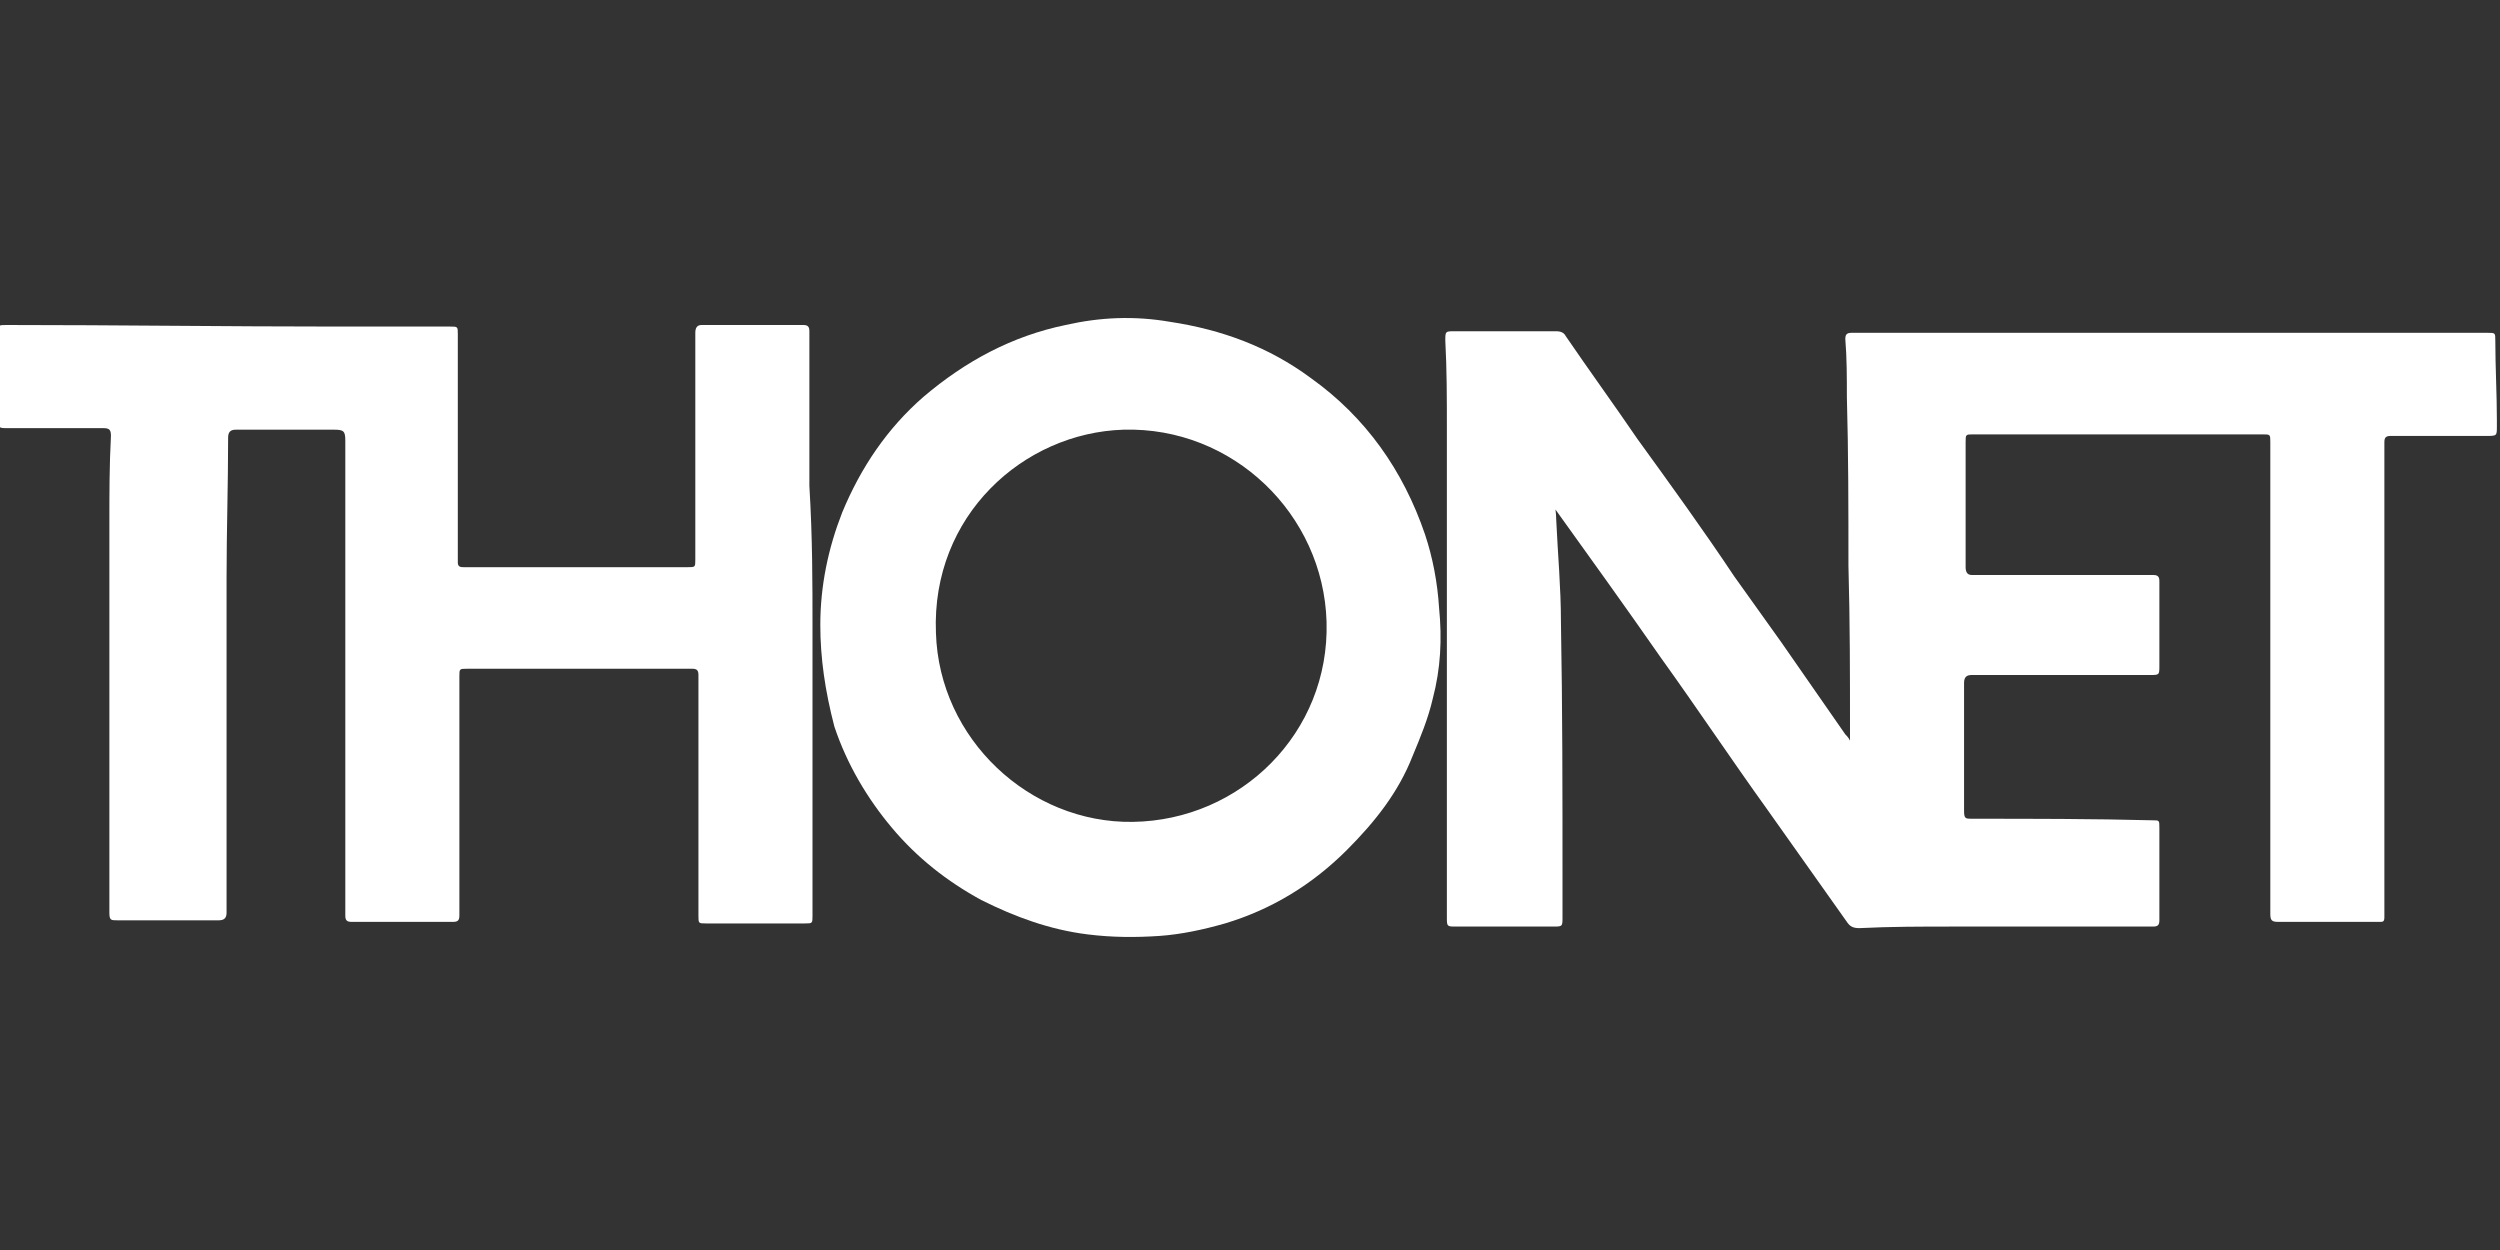 <?xml version="1.0" encoding="utf-8"?>
<!-- Generator: Adobe Illustrator 18.1.0, SVG Export Plug-In . SVG Version: 6.00 Build 0)  -->
<!DOCTYPE svg PUBLIC "-//W3C//DTD SVG 1.1//EN" "http://www.w3.org/Graphics/SVG/1.1/DTD/svg11.dtd">
<svg version="1.1" id="Ebene_1" xmlns="http://www.w3.org/2000/svg" xmlns:xlink="http://www.w3.org/1999/xlink" x="0px" y="0px"
	 viewBox="0 0 160 80" enable-background="new 0 0 160 80" xml:space="preserve">
<rect x="0" y="0" width="160" height="80" fill="#333333" stroke="none"/>
<g>
	<path fill="#FFFFFF" d="M99.5,31.9c0,0.5,0.1,0.9,0.1,1.4c0.1,2.2,0.3,4.3,0.3,6.5c0.1,5.5,0.1,11,0.1,16.5c0,0.8,0,1.6,0,2.4
		c0,0.6,0,0.6-0.6,0.6c-2.1,0-4.1,0-6.2,0c-0.6,0-0.6,0-0.6-0.6c0-2,0-4.1,0-6.1c0-4.3,0-8.6,0-12.9c0-4.1,0-8.2,0-12.3
		c0-1.9,0-3.7-0.1-5.6c0-0.6,0-0.6,0.6-0.6c2.2,0,4.3,0,6.5,0c0.3,0,0.5,0.1,0.6,0.3c1.5,2.2,3.1,4.4,4.6,6.6
		c2.1,2.9,4.2,5.8,6.2,8.8c1,1.4,2,2.8,3,4.2c1.4,2,2.7,3.9,4.1,5.9c0.1,0.1,0.2,0.2,0.3,0.4c0-0.3,0-0.4,0-0.6c0-3.5,0-7-0.1-10.6
		c0-3.6,0-7.2-0.1-10.8c0-1.2,0-2.5-0.1-3.7c0-0.3,0.1-0.4,0.4-0.4c3.6,0,7.3,0,10.9,0c3.8,0,7.5,0,11.3,0c4.7,0,9.5,0,14.2,0
		c1.4,0,2.8,0,4.3,0c0.5,0,0.5,0,0.5,0.5c0,1.7,0.1,3.4,0.1,5.1c0,0.1,0,0.3,0,0.4c0,0.6,0,0.6-0.7,0.6c-2,0-4,0-6.1,0
		c-0.3,0-0.4,0.1-0.4,0.4c0,4.4,0,8.8,0,13.2c0,3.6,0,7.2,0,10.8c0,2.1,0,4.3,0,6.4c0,0.3-0.1,0.3-0.3,0.3c-2.2,0-4.4,0-6.5,0
		c-0.4,0-0.5-0.1-0.5-0.5c0-3.3,0-6.5,0-9.8c0-3.7,0-7.4,0-11.1c0-3.1,0-6.2,0-9.3c0-0.5,0-0.5-0.5-0.5c-2.1,0-4.3,0-6.4,0
		c-4,0-8.1,0-12.1,0c-0.5,0-0.5,0-0.5,0.5c0,2.7,0,5.3,0,8c0,0.3,0.1,0.5,0.4,0.5c2.1,0,4.3,0,6.4,0c1.7,0,3.5,0,5.2,0
		c0.3,0,0.4,0.1,0.4,0.4c0,1.8,0,3.6,0,5.4c0,0.6,0,0.6-0.6,0.6c-2.6,0-5.3,0-7.9,0c-1.2,0-2.4,0-3.5,0c-0.3,0-0.5,0.1-0.5,0.5
		c0,2.7,0,5.5,0,8.2c0,0.5,0.1,0.5,0.5,0.5c3.9,0,7.7,0,11.6,0.1c0.4,0,0.4,0,0.4,0.5c0,1.3,0,2.6,0,3.9c0,0.7,0,1.4,0,2
		c0,0.3-0.1,0.4-0.4,0.4c-1.2,0-2.4,0-3.6,0c-3.1,0-6.1,0-9.2,0c-2,0-4,0-6,0.1c-0.4,0-0.6-0.1-0.8-0.4c-1.7-2.4-3.4-4.8-5.1-7.2
		c-2.3-3.2-4.5-6.5-6.8-9.7c-2.3-3.3-4.6-6.5-6.9-9.7c-0.1-0.1-0.1-0.2-0.2-0.3C99.6,31.8,99.6,31.9,99.5,31.9z"/>
	<path fill="#FFFFFF" d="M52,40.2c0,6.1,0,12.3,0,18.4c0,0.5,0,0.5-0.5,0.5c-2.1,0-4.2,0-6.3,0c-0.5,0-0.5,0-0.5-0.5
		c0-2.2,0-4.3,0-6.5c0-3,0-5.9,0-8.9c0-0.3-0.1-0.4-0.4-0.4c-1.5,0-2.9,0-4.4,0c-3.3,0-6.6,0-10,0c-0.5,0-0.5,0-0.5,0.5
		c0,4.2,0,8.5,0,12.7c0,0.9,0,1.7,0,2.6c0,0.3-0.1,0.4-0.4,0.4c-2.2,0-4.3,0-6.5,0c-0.3,0-0.4-0.1-0.4-0.4c0-0.5,0-1,0-1.5
		c0-7.8,0-15.5,0-23.3c0-1.9,0-3.7,0-5.6c0-0.6-0.1-0.7-0.7-0.7c-2.1,0-4.2,0-6.3,0c-0.3,0-0.5,0.1-0.5,0.5c0,3-0.1,6-0.1,9
		c0,4.8,0,9.7,0,14.5c0,2.3,0,4.6,0,6.9c0,0.3-0.1,0.5-0.5,0.5c-2.2,0-4.4,0-6.5,0c-0.4,0-0.5,0-0.5-0.5c0-2.5,0-4.9,0-7.4
		c0-5.9,0-11.7,0-17.6c0-1.8,0-3.6,0.1-5.5c0-0.4-0.1-0.5-0.5-0.5c-2,0-4.1,0-6.1,0c-0.6,0-0.6,0-0.6-0.6c0-1.8,0-3.7,0-5.5
		c0-0.5,0-0.5,0.5-0.5c7.1,0,14.1,0.1,21.2,0.1c2.4,0,4.8,0,7.2,0c0.5,0,0.5,0,0.5,0.5c0,4.4,0,8.8,0,13.2c0,0.5,0,1,0,1.4
		c0,0.3,0.2,0.3,0.4,0.3c1.7,0,3.5,0,5.2,0c3,0,6.1,0,9.1,0c0.5,0,0.5,0,0.5-0.5c0-4.8,0-9.7,0-14.5c0-0.3,0.1-0.5,0.4-0.5
		c2.2,0,4.3,0,6.5,0c0.3,0,0.4,0.1,0.4,0.4c0,3.3,0,6.6,0,9.9C52,34.4,52,37.3,52,40.2C52,40.2,52,40.2,52,40.2z"/>
	<path fill="#FFFFFF" d="M52.5,40c0-2.5,0.5-4.9,1.4-7.2c1.2-2.9,2.9-5.4,5.2-7.4c2.7-2.3,5.7-3.9,9.1-4.6c2.2-0.5,4.4-0.6,6.7-0.2
		c3.3,0.5,6.3,1.6,9,3.6c3.5,2.5,5.9,5.9,7.3,10c0.5,1.5,0.8,3.1,0.9,4.7c0.2,2,0.1,3.9-0.4,5.8c-0.3,1.3-0.8,2.5-1.3,3.7
		c-0.9,2.3-2.4,4.2-4.2,6c-2.2,2.2-4.8,3.8-7.8,4.7c-1.4,0.4-2.8,0.7-4.2,0.8c-1.5,0.1-3,0.1-4.6-0.1c-2.4-0.3-4.6-1.1-6.8-2.2
		c-2.2-1.2-4.1-2.7-5.7-4.6c-1.6-1.9-2.9-4.1-3.7-6.5C52.8,44.2,52.5,42.1,52.5,40z M72.5,52.6c6.9-0.1,12.6-5.7,12.4-12.8
		c-0.2-6.9-6-12.5-13-12.3c-6.4,0.2-12.3,5.5-12,13C60.1,47.3,65.9,52.7,72.5,52.6z"/>
</g>
</svg>
